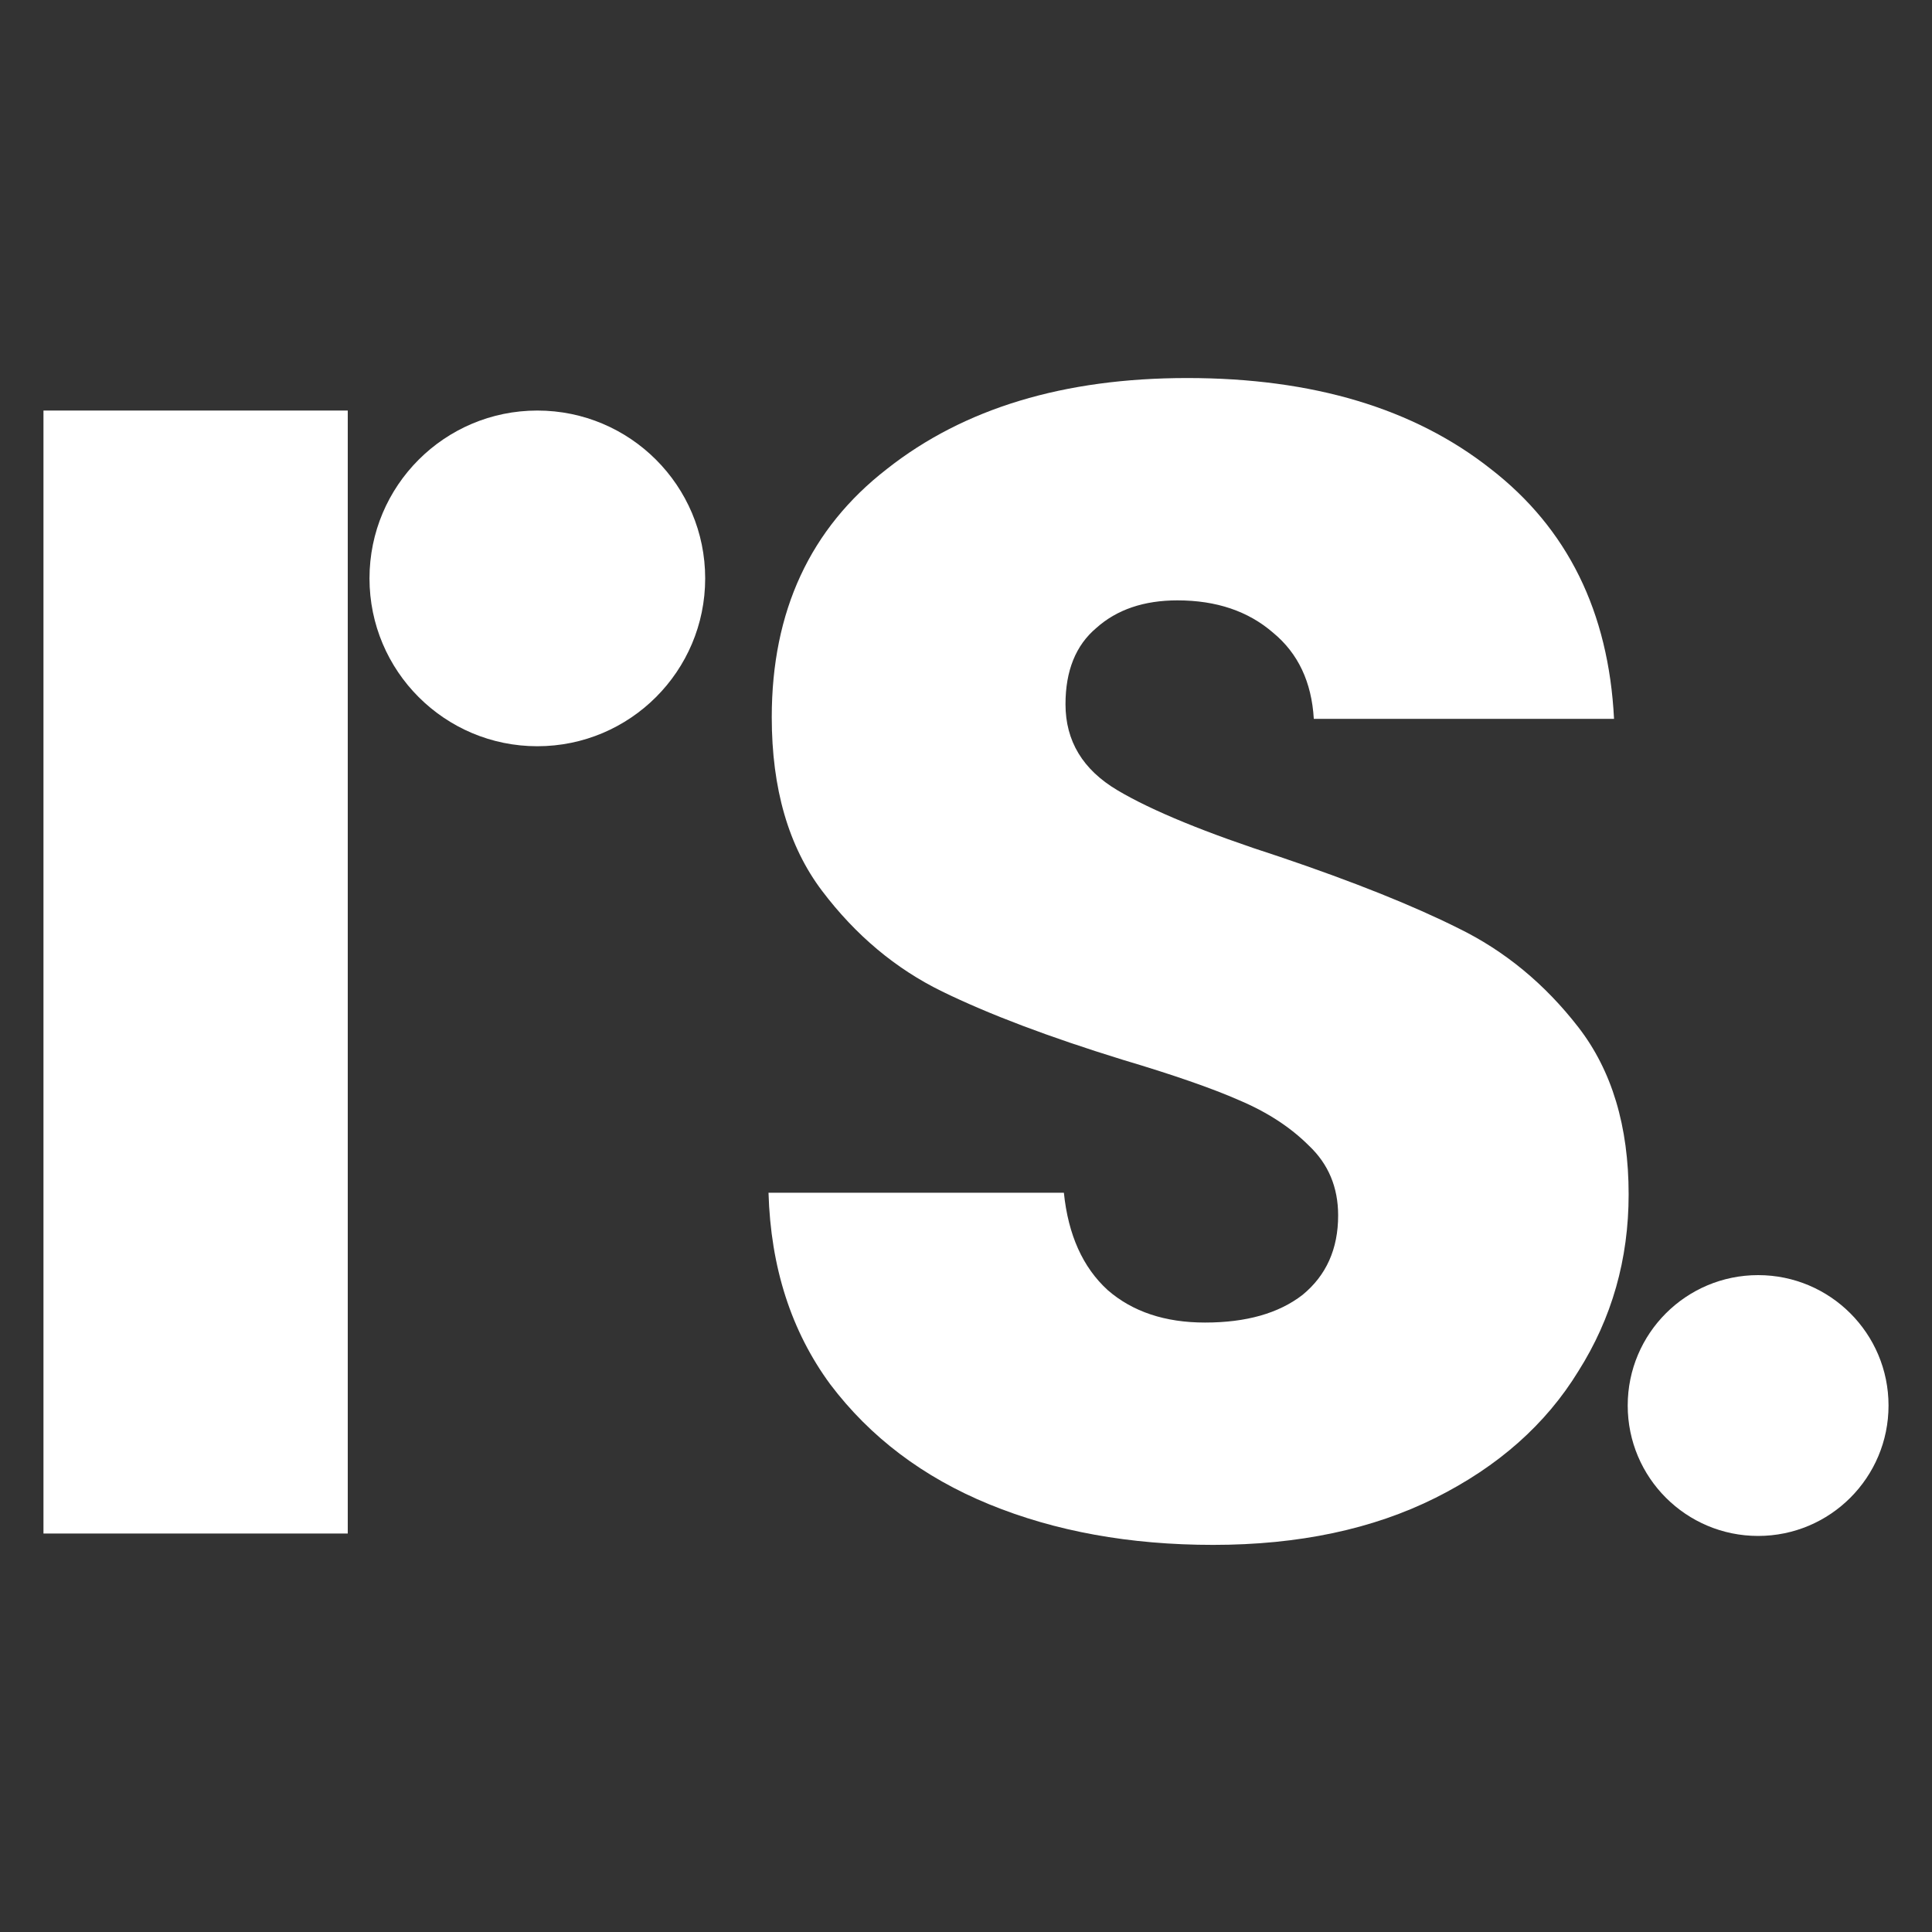 <svg xmlns="http://www.w3.org/2000/svg" width="800" height="800" viewBox="0 0 800 800" fill="none"><rect x="0" y="0" width="800" height="800" fill="#333333" stroke="none"/><g clip-path="url(#clip0_42_57)"><rect x="18" y="170" width="126" height="465" fill="white"></rect><circle cx="222.5" cy="239.5" r="69.5" fill="white"></circle><circle cx="728" cy="582" r="54" fill="white"></circle><path d="M502.352 639.704C467.856 639.704 436.944 634.104 409.616 622.904C382.288 611.704 360.336 595.128 343.76 573.176C327.632 551.224 319.12 524.792 318.224 493.88H440.528C442.32 511.352 448.368 524.792 458.672 534.2C468.976 543.16 482.416 547.64 498.992 547.64C516.016 547.64 529.456 543.832 539.312 536.216C549.168 528.152 554.096 517.176 554.096 503.288C554.096 491.64 550.064 482.008 542 474.392C534.384 466.776 524.752 460.504 513.104 455.576C501.904 450.648 485.776 445.048 464.72 438.776C434.256 429.368 409.392 419.96 390.128 410.552C370.864 401.144 354.288 387.256 340.4 368.888C326.512 350.52 319.568 326.552 319.568 296.984C319.568 253.08 335.472 218.808 367.28 194.168C399.088 169.08 440.528 156.536 491.6 156.536C543.568 156.536 585.456 169.08 617.264 194.168C649.072 218.808 666.096 253.304 668.336 297.656H544.016C543.12 282.424 537.52 270.552 527.216 262.04C516.912 253.08 503.696 248.6 487.568 248.6C473.68 248.6 462.48 252.408 453.968 260.024C445.456 267.192 441.2 277.72 441.2 291.608C441.2 306.84 448.368 318.712 462.704 327.224C477.04 335.736 499.44 344.92 529.904 354.776C560.368 365.08 585.008 374.936 603.824 384.344C623.088 393.752 639.664 407.416 653.552 425.336C667.44 443.256 674.384 466.328 674.384 494.552C674.384 521.432 667.44 545.848 653.552 567.8C640.112 589.752 620.4 607.224 594.416 620.216C568.432 633.208 537.744 639.704 502.352 639.704Z" fill="white"></path></g><defs><clipPath id="clip0_42_57"><rect width="800" height="800" fill="white"></rect></clipPath></defs></svg>